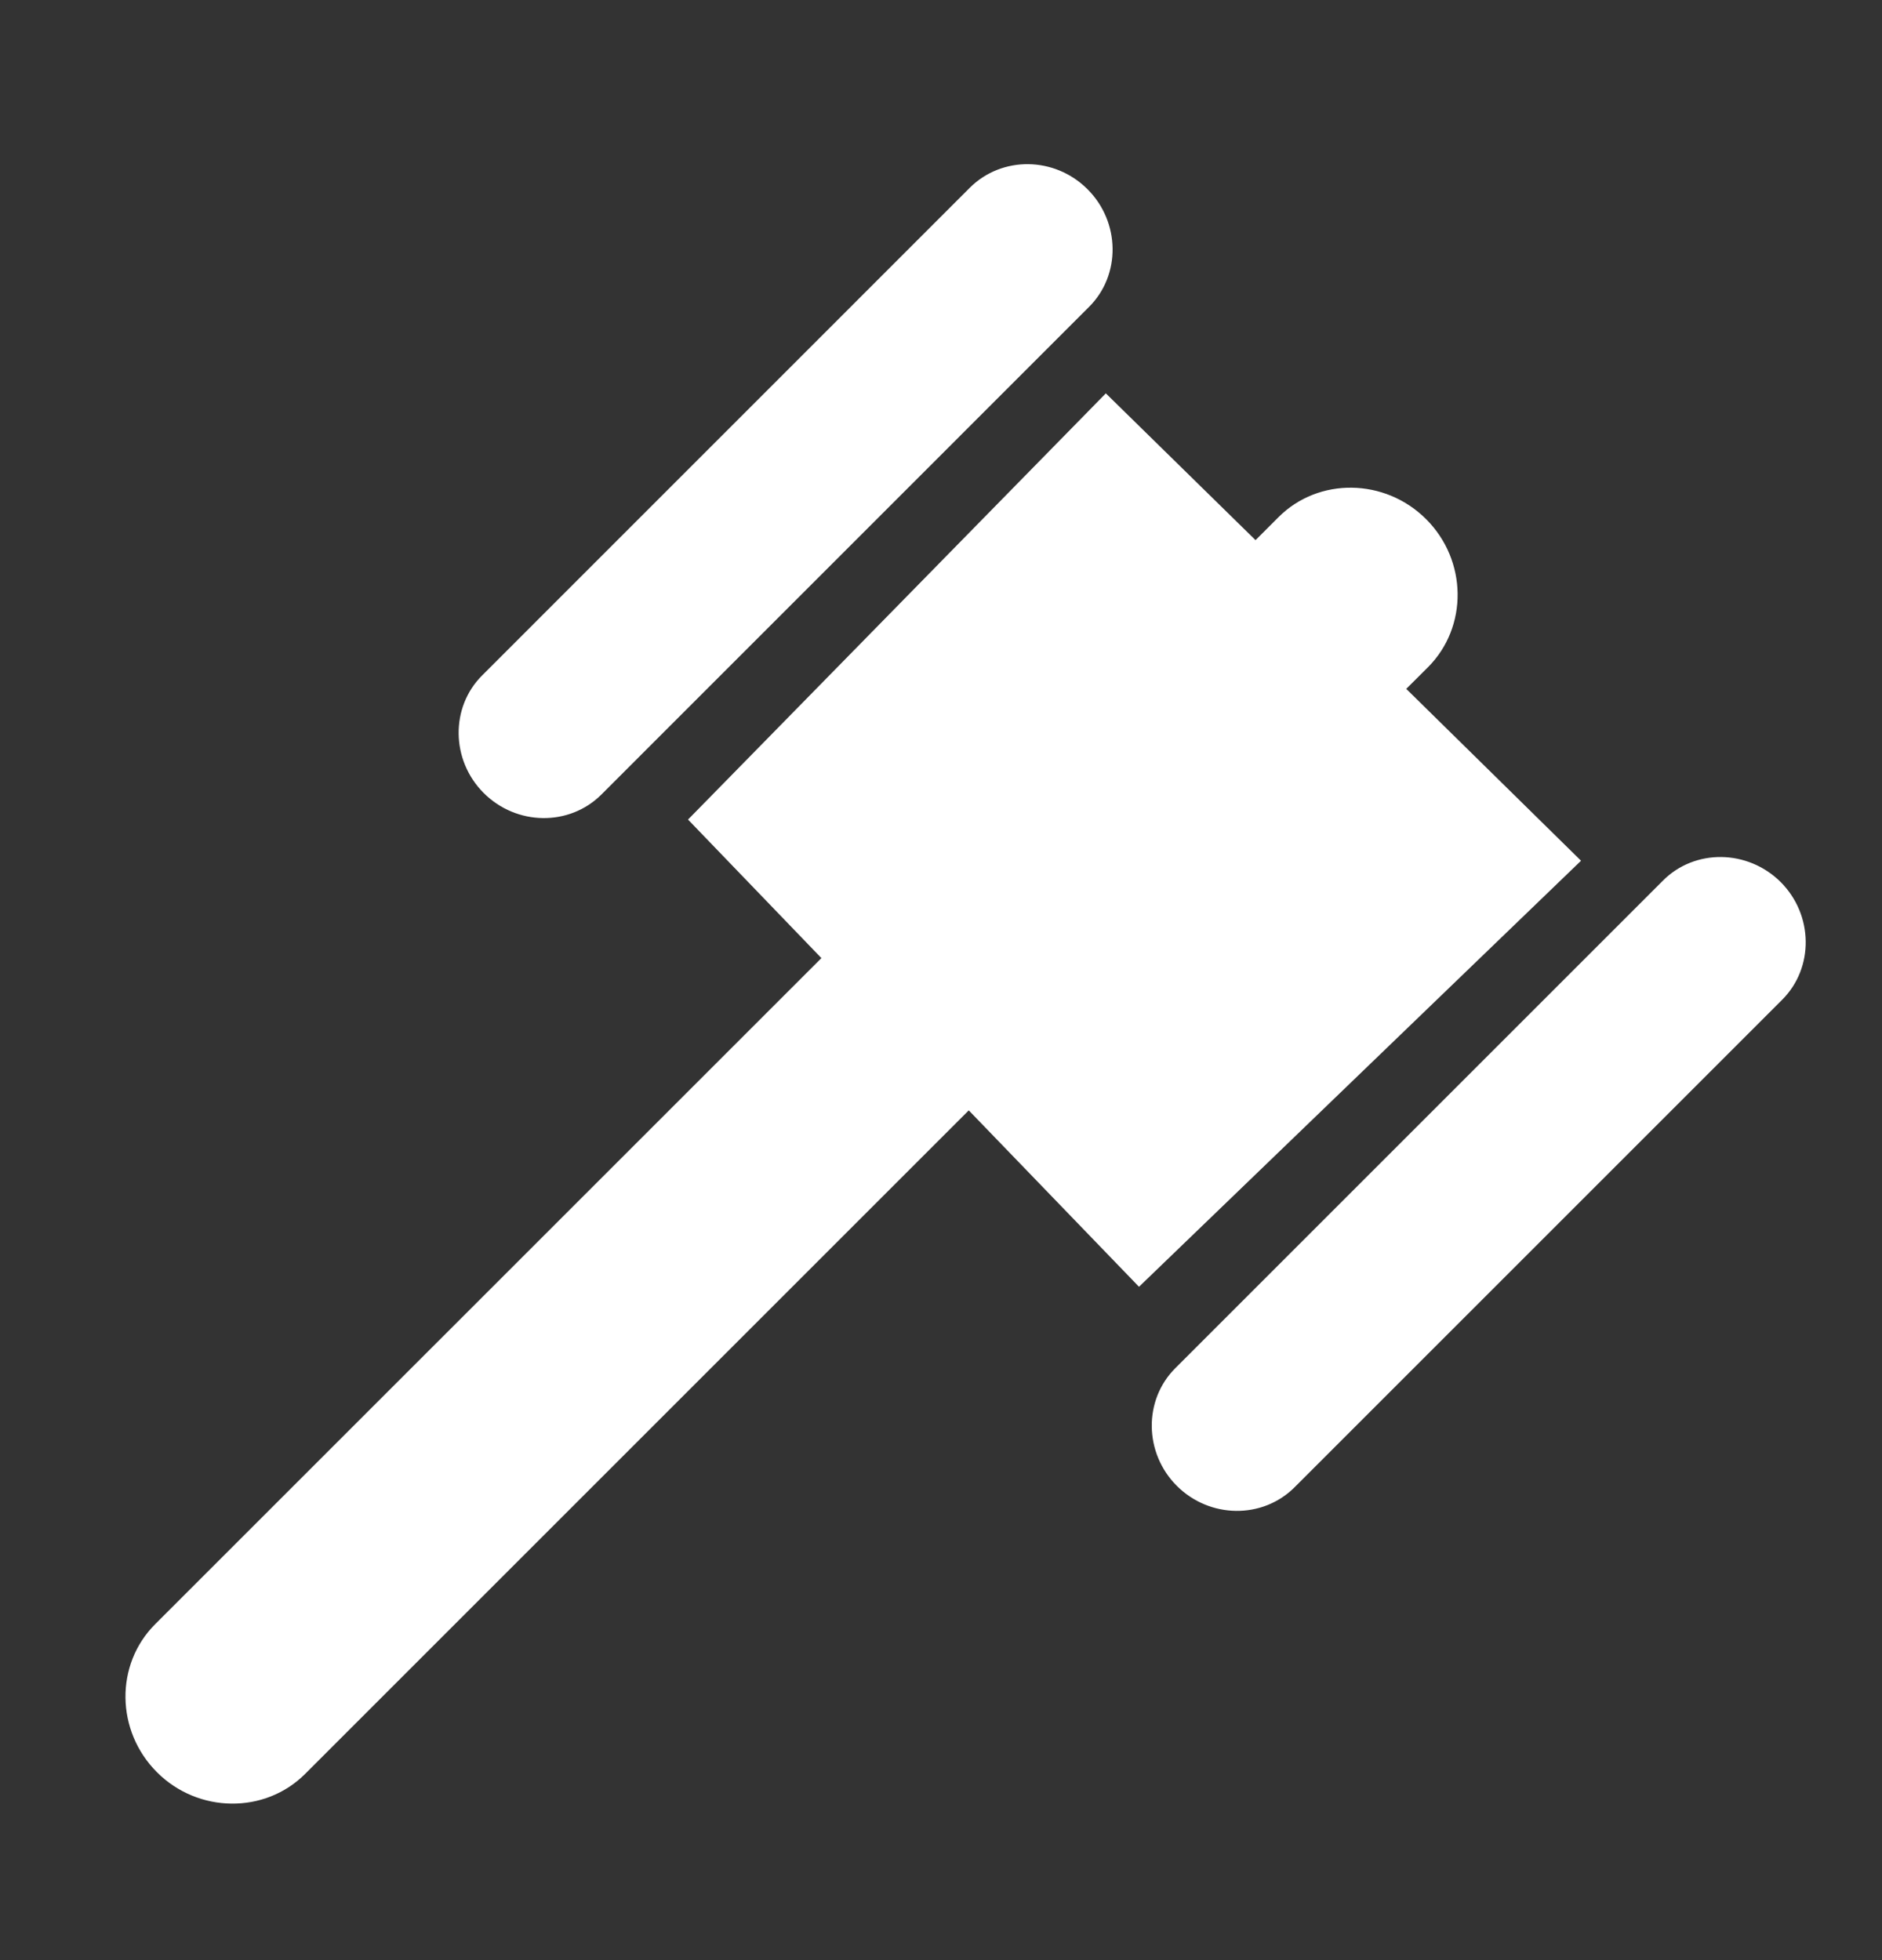 <svg width="24" height="25" viewBox="0 0 24 25" fill="none" xmlns="http://www.w3.org/2000/svg">
<rect x="0" y="0" width="24" height="25" fill="#333333" stroke="none"/>
<path fill-rule="evenodd" clip-rule="evenodd" d="M18.187 6.622C18.712 7.147 18.724 7.995 18.21 8.51L17.933 8.786L20.162 10.978L14.525 16.412L12.354 14.162L3.89 22.626C3.378 23.138 2.527 23.129 2.002 22.604C1.476 22.078 1.464 21.23 1.979 20.715L10.475 12.22L8.774 10.453L14.102 5.017L16.011 6.889L16.303 6.597C16.813 6.085 17.661 6.096 18.187 6.622ZM13.869 2.414C14.287 2.832 14.296 3.509 13.887 3.915L7.67 10.133C7.261 10.542 6.587 10.533 6.168 10.114C5.75 9.696 5.741 9.019 6.15 8.613L12.367 2.395C12.777 1.986 13.451 1.995 13.869 2.414ZM22.708 11.25C23.126 11.669 23.135 12.345 22.726 12.752L16.509 18.969C16.1 19.378 15.426 19.369 15.007 18.951C14.589 18.533 14.58 17.856 14.989 17.449L21.206 11.232C21.613 10.823 22.287 10.832 22.708 11.25Z" fill="white"/>
</svg>
